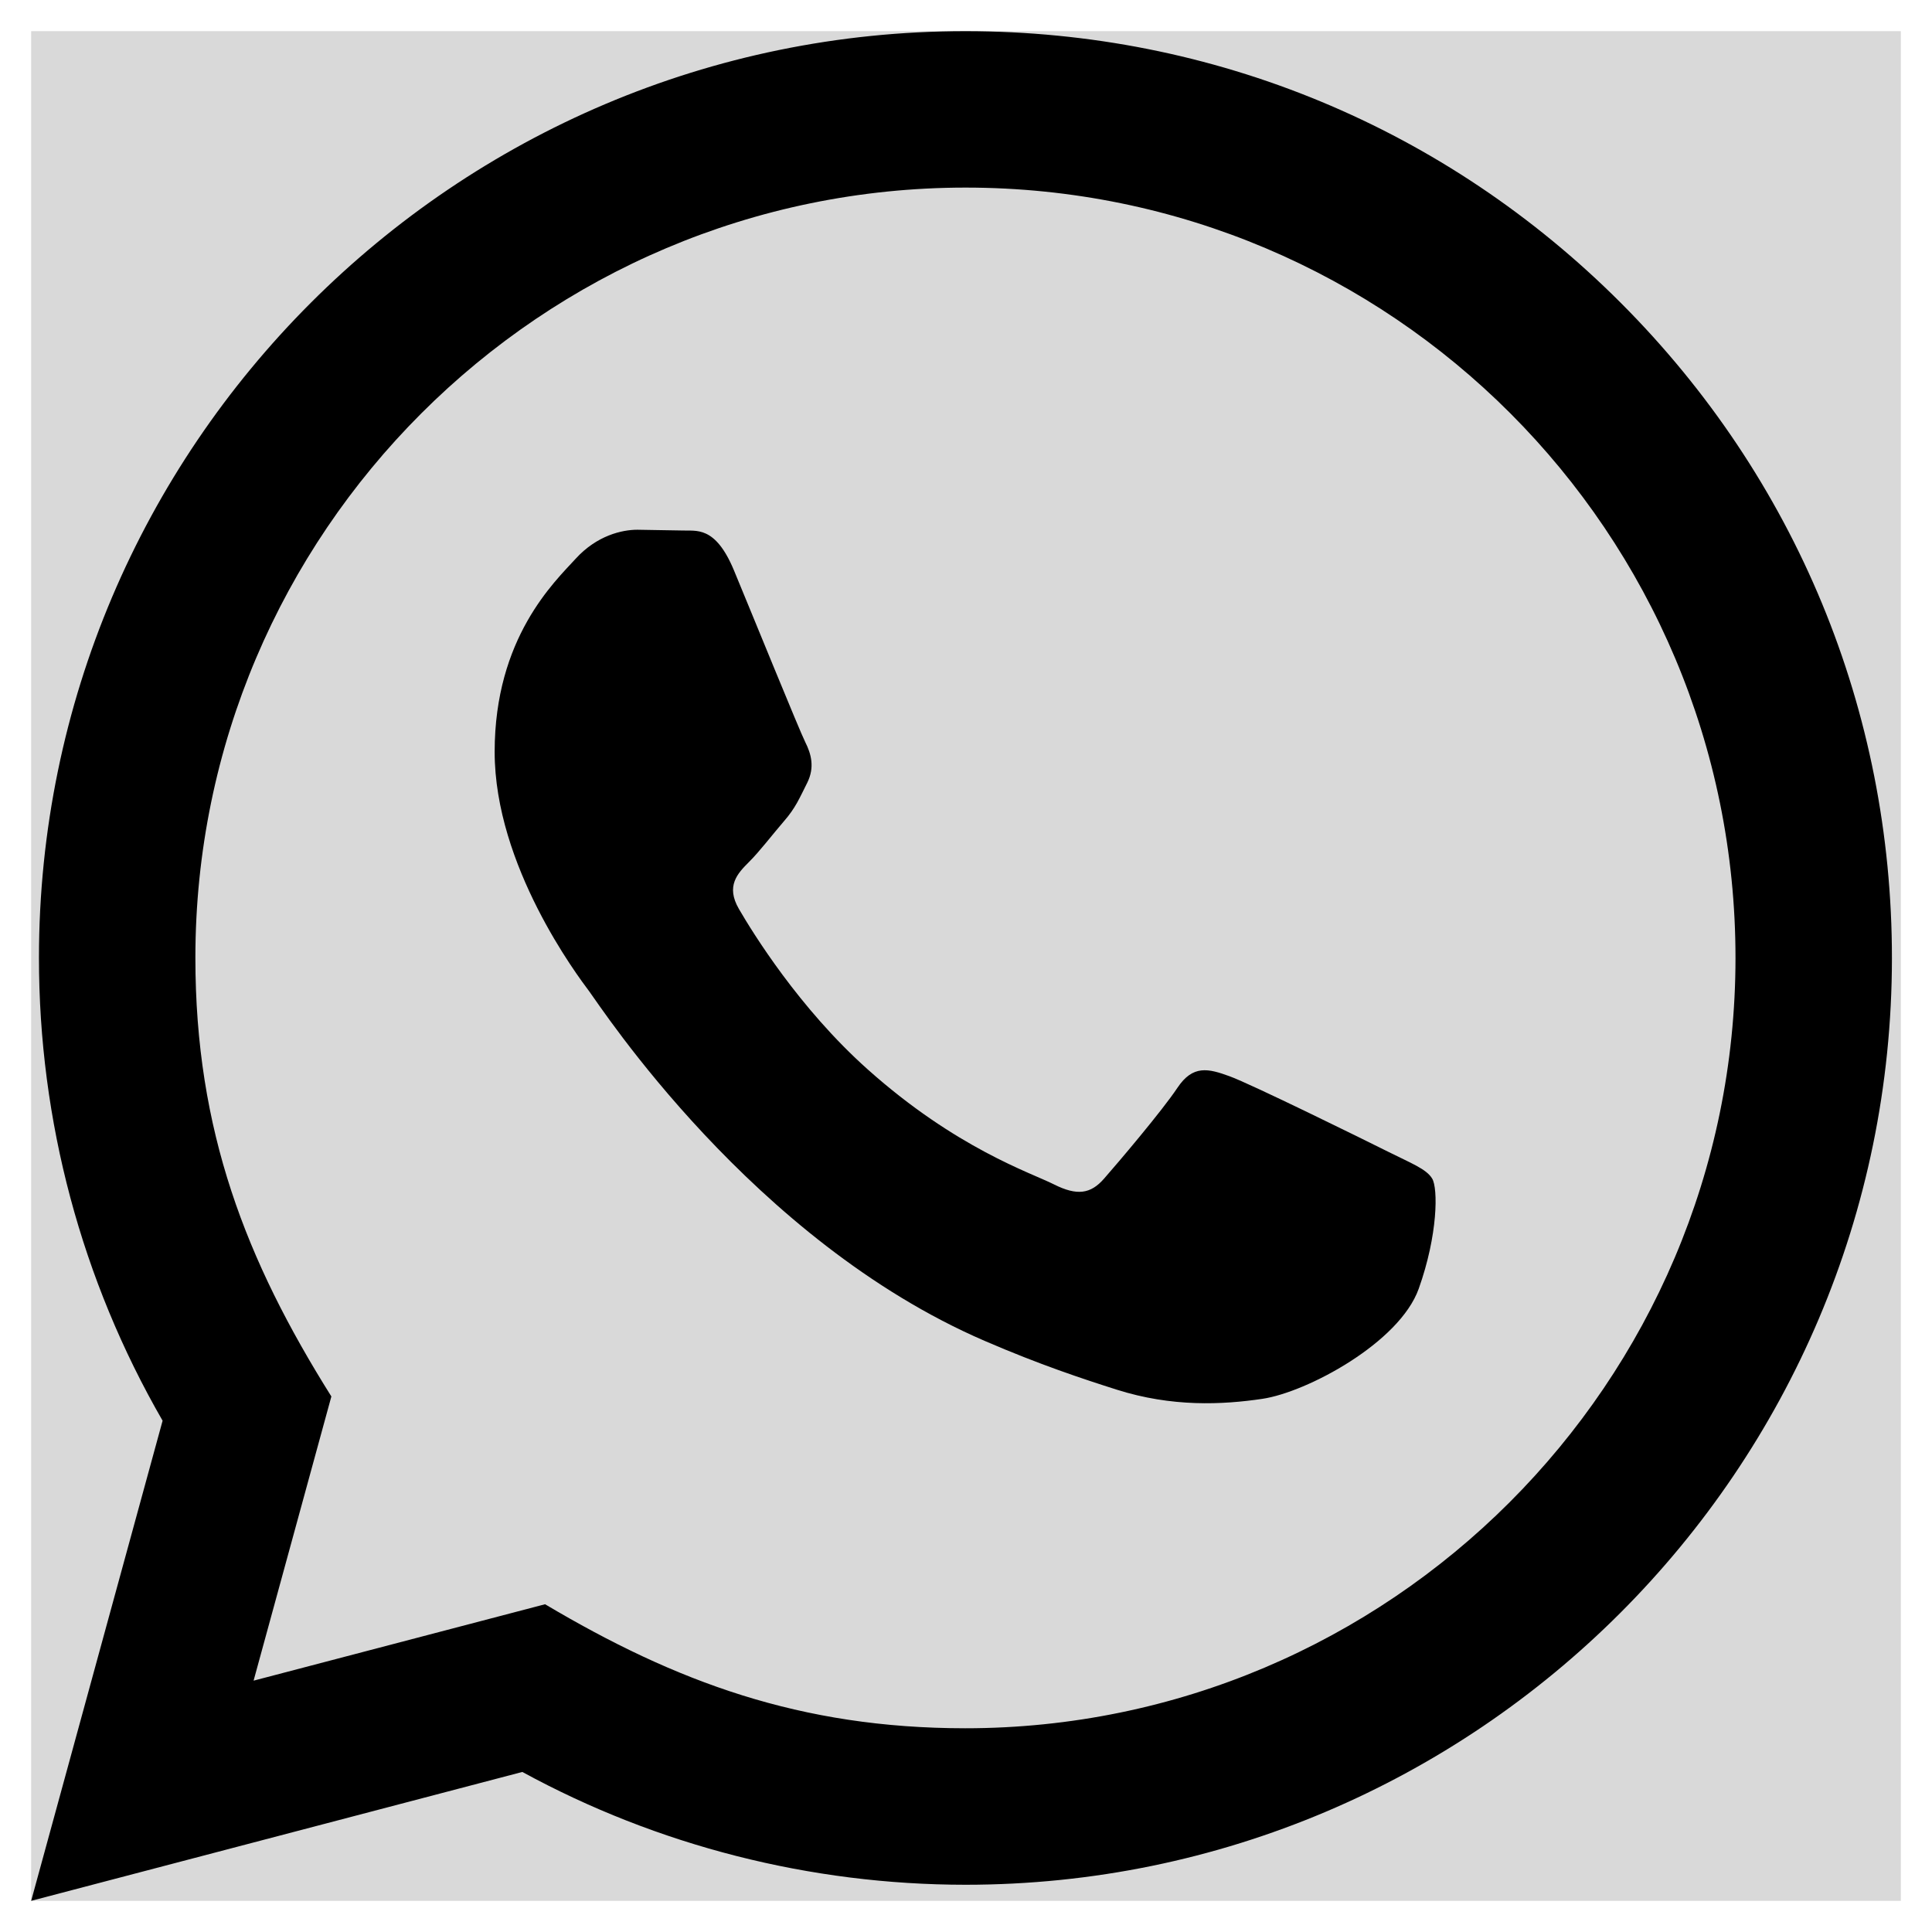 <svg width="31" height="31" viewBox="0 0 31 31" fill="none" xmlns="http://www.w3.org/2000/svg">
<rect width="30" height="30" transform="translate(0.5 0.5)" fill="#D9D9D9"/>
<path d="M0.5 30.5L2.609 22.796C1.308 20.541 0.624 17.985 0.625 15.364C0.629 7.169 7.297 0.5 15.491 0.5C19.468 0.501 23.2 2.05 26.007 4.86C28.814 7.67 30.359 11.405 30.357 15.377C30.354 23.574 23.685 30.242 15.491 30.242C13.004 30.241 10.553 29.617 8.381 28.432L0.5 30.5ZM8.746 25.741C10.841 26.985 12.841 27.73 15.486 27.731C22.296 27.731 27.844 22.189 27.847 15.375C27.85 8.547 22.329 3.012 15.496 3.01C8.681 3.01 3.137 8.552 3.135 15.365C3.134 18.146 3.949 20.229 5.317 22.407L4.069 26.967L8.746 25.741ZM22.98 18.911C22.887 18.756 22.64 18.664 22.267 18.477C21.896 18.291 20.07 17.392 19.729 17.269C19.389 17.145 19.141 17.082 18.892 17.455C18.645 17.826 17.933 18.664 17.716 18.911C17.5 19.159 17.282 19.19 16.911 19.004C16.54 18.817 15.342 18.426 13.924 17.16C12.82 16.175 12.074 14.959 11.857 14.586C11.641 14.215 11.835 14.014 12.02 13.829C12.188 13.662 12.391 13.395 12.578 13.178C12.766 12.963 12.828 12.807 12.953 12.559C13.076 12.311 13.015 12.094 12.921 11.908C12.828 11.723 12.085 9.894 11.776 9.15C11.474 8.426 11.168 8.524 10.94 8.512L10.227 8.5C9.98 8.5 9.577 8.592 9.237 8.965C8.897 9.337 7.937 10.235 7.937 12.064C7.937 13.893 9.269 15.659 9.454 15.906C9.64 16.154 12.072 19.906 15.799 21.515C16.685 21.898 17.378 22.126 17.916 22.297C18.806 22.58 19.616 22.54 20.256 22.445C20.97 22.339 22.454 21.546 22.764 20.679C23.074 19.81 23.074 19.066 22.98 18.911Z" fill="black"/>
</svg>
